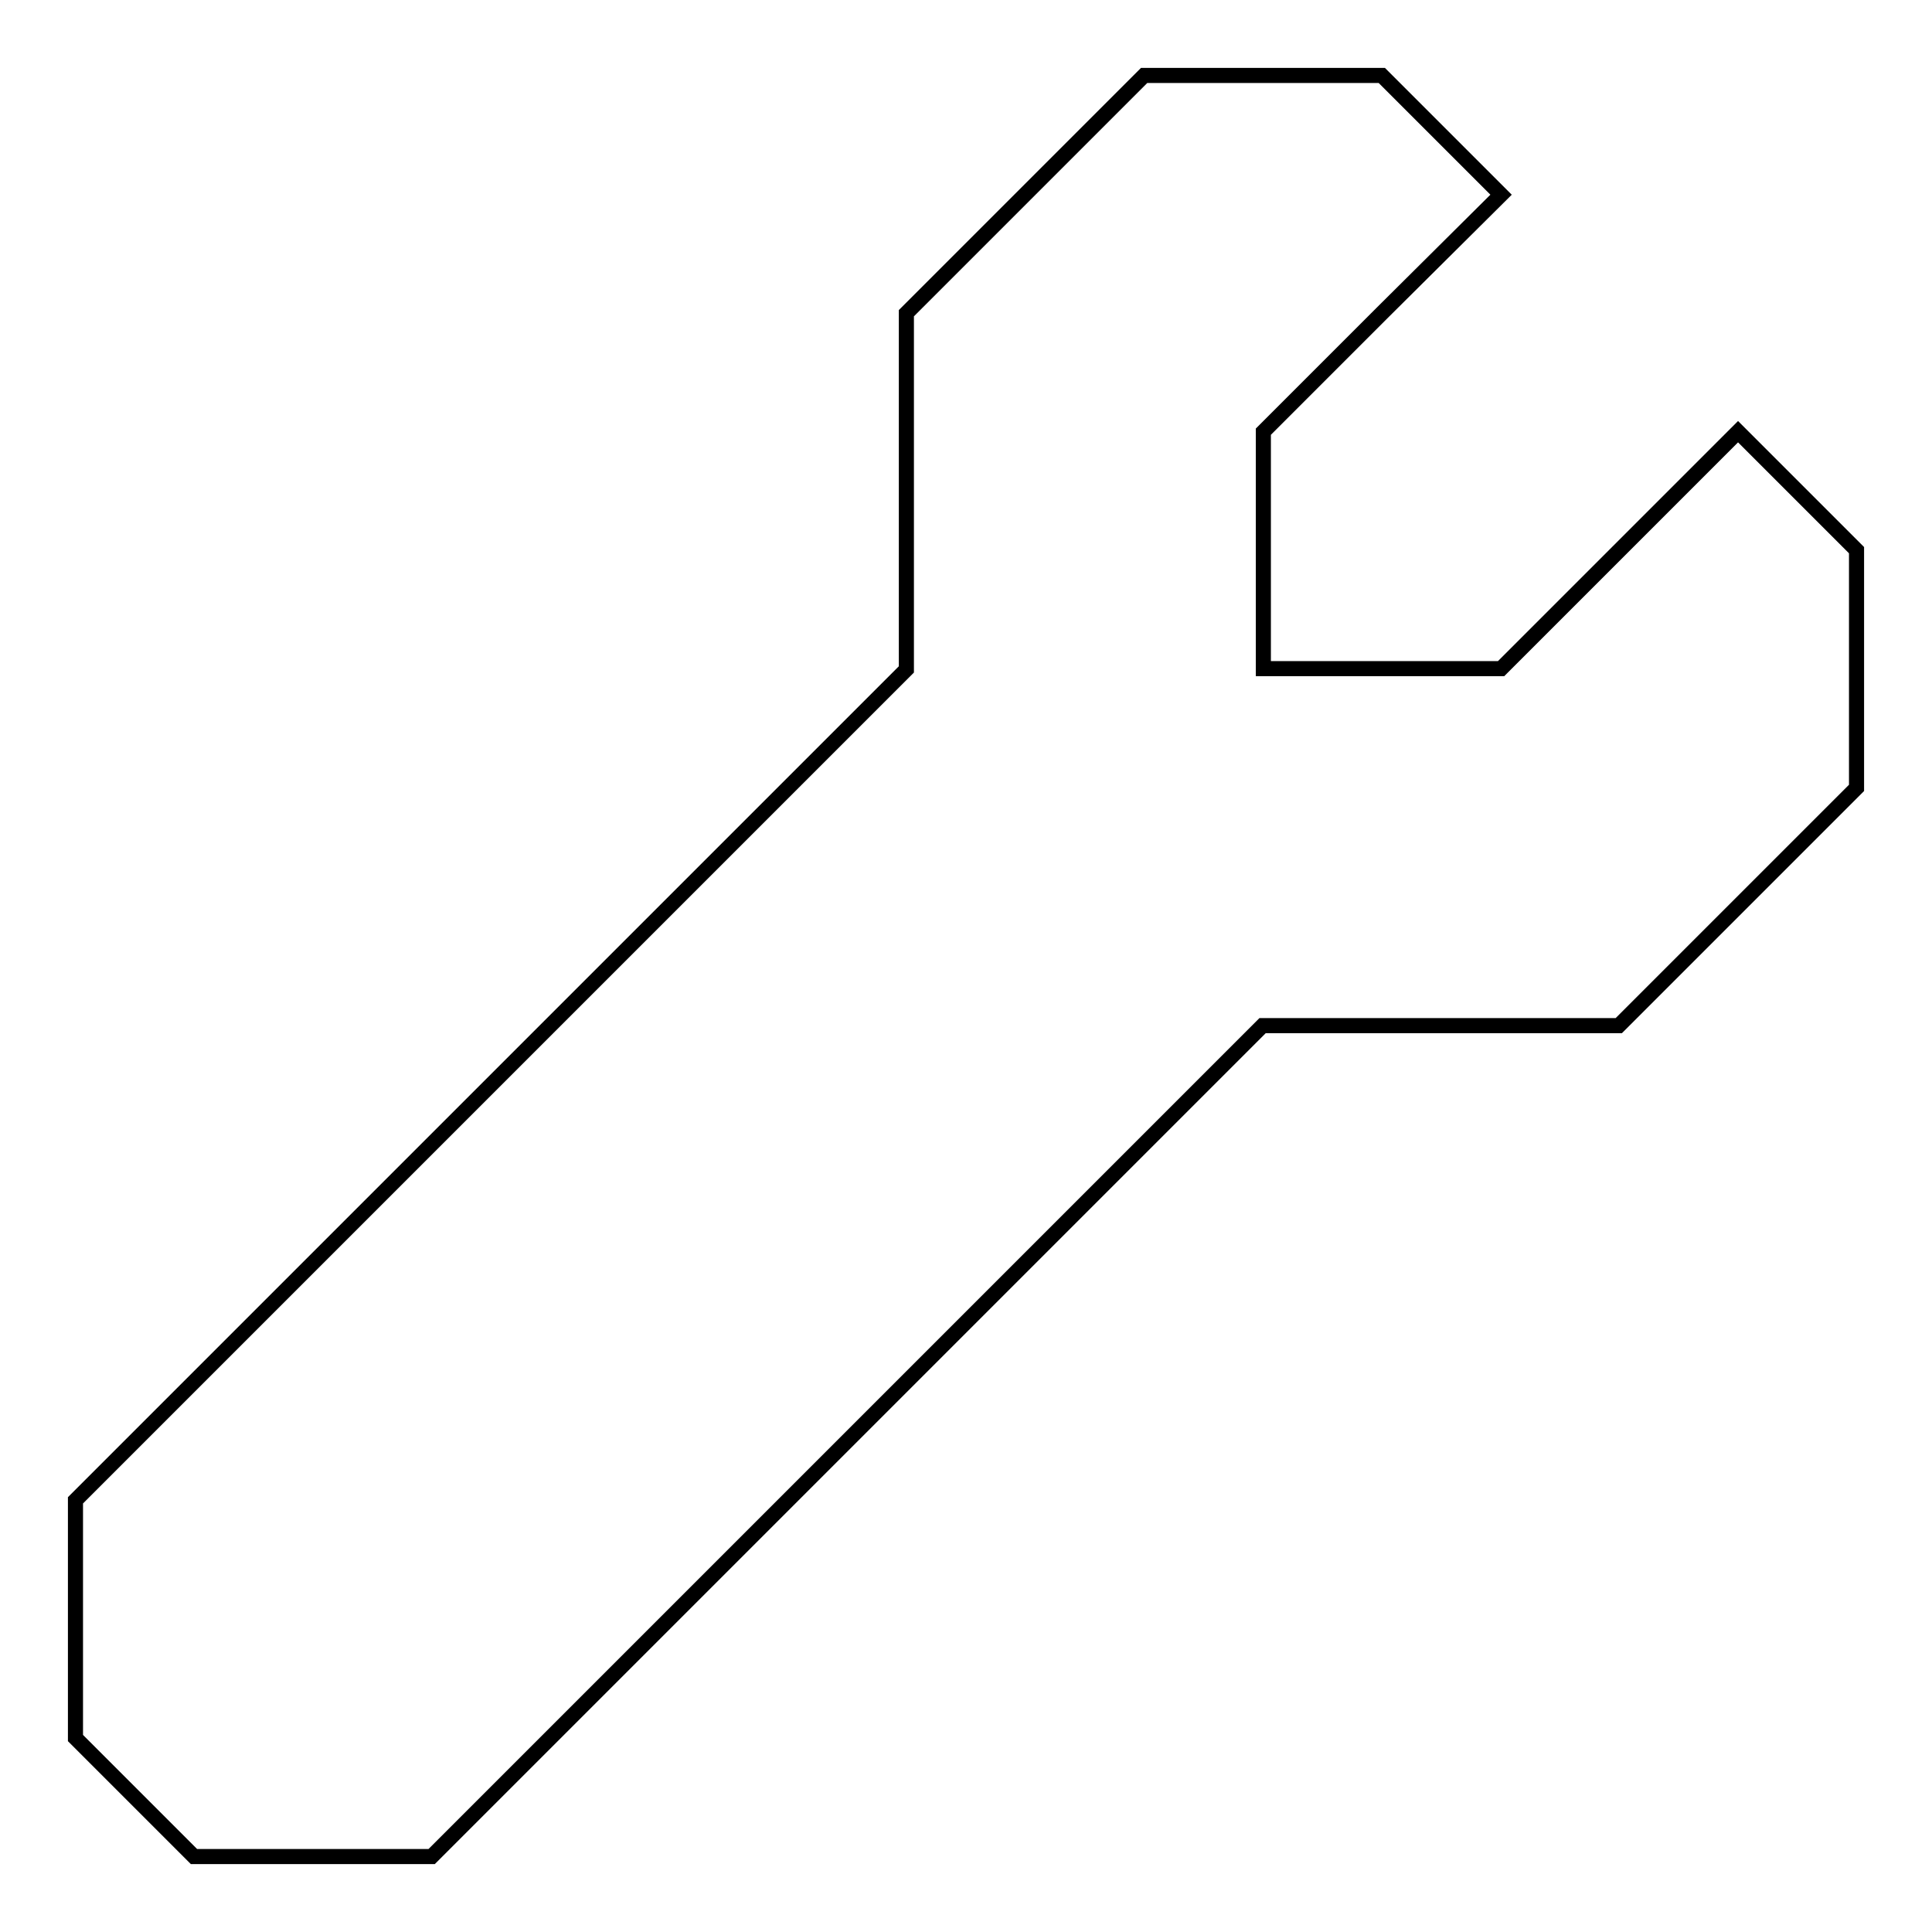 <?xml version="1.0" encoding="utf-8"?>
<!-- Svg Vector Icons : http://www.onlinewebfonts.com/icon -->
<!DOCTYPE svg PUBLIC "-//W3C//DTD SVG 1.1//EN" "http://www.w3.org/Graphics/SVG/1.1/DTD/svg11.dtd">
<svg version="1.1" xmlns="http://www.w3.org/2000/svg" xmlns:xlink="http://www.w3.org/1999/xlink" x="0px" y="0px" viewBox="0 0 256 256" enable-background="new 0 0 256 256" xml:space="preserve">
<g><g><path stroke-width="2" fill-opacity="0" stroke="#000000"  d="M57.2,246l110.1-110.1h47.2l31.5-31.5V72.9l-15.7-15.7l-15.7,15.7l-15.7,15.7h-31.5V57.2l15.7-15.7l15.8-15.7L183.1,10h-31.5l-31.5,31.5v47.2L10,198.8v31.5L25.7,246H57.2z"/></g></g>
</svg>